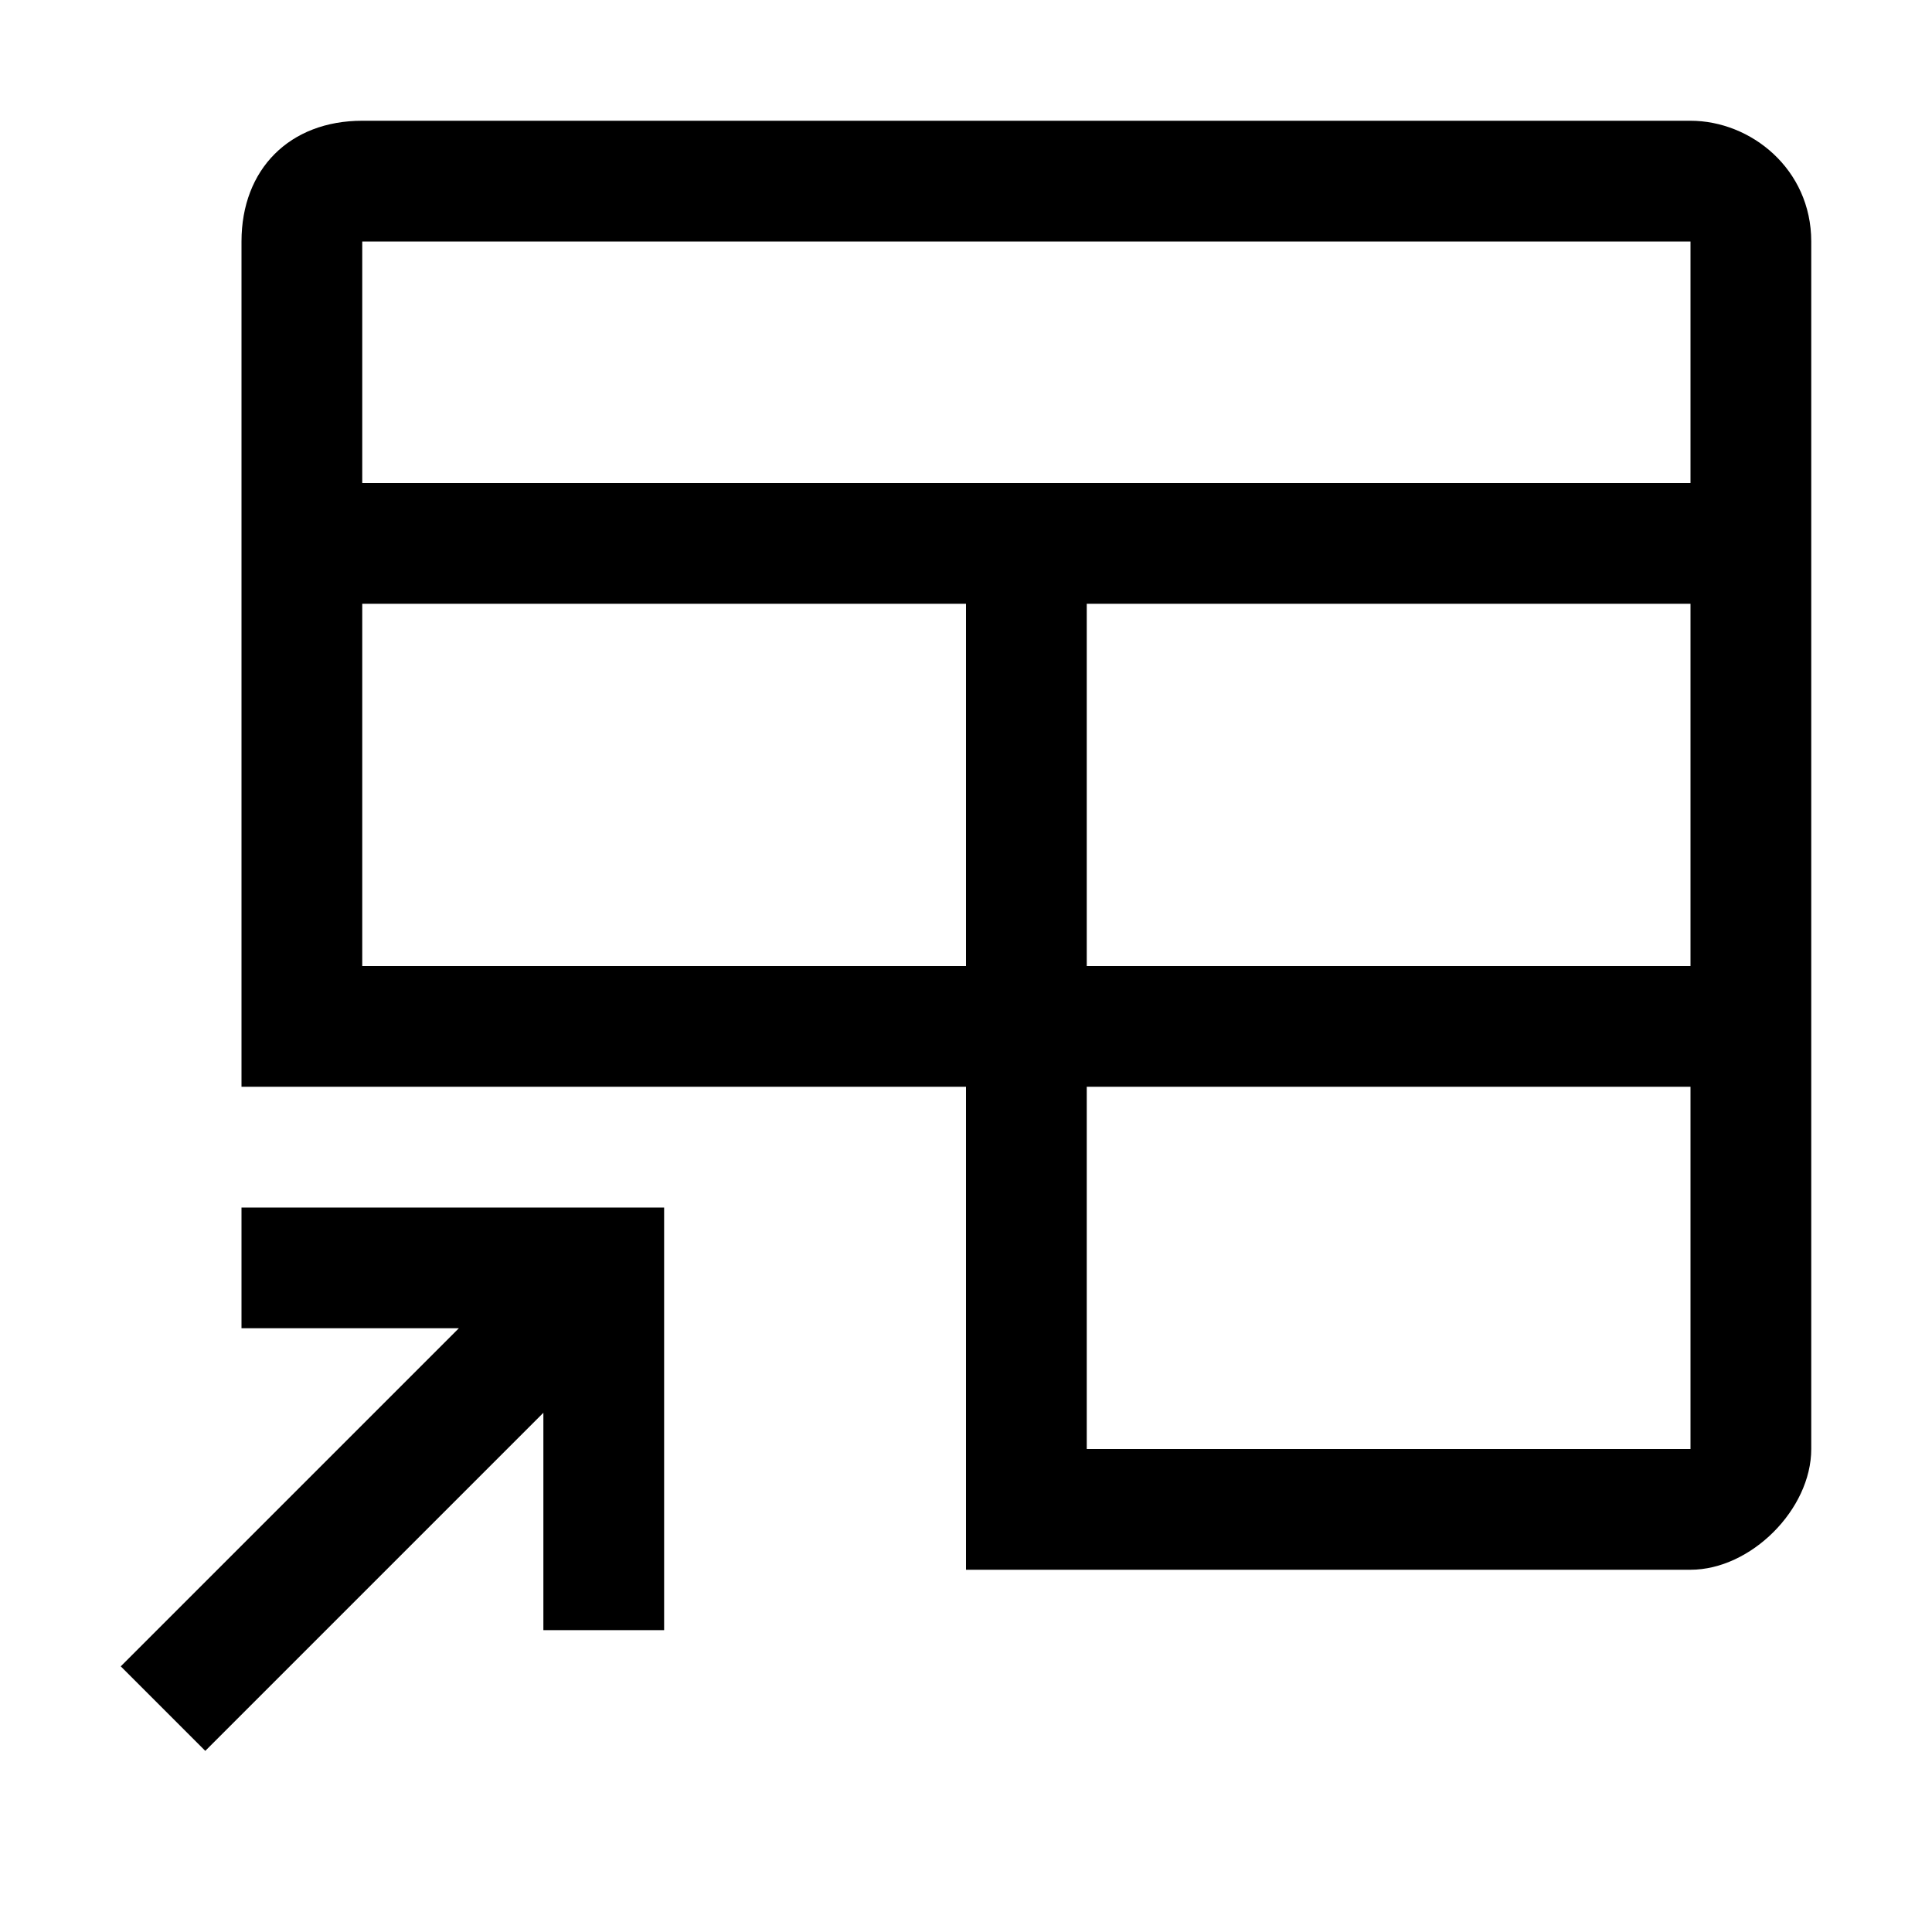 <svg xmlns="http://www.w3.org/2000/svg" style="enable-background:new 0 0 16 16" viewBox="0 0 16 16"><path d="M2 10v1h1.8L1 13.8l.7.7 2.8-2.8v1.8h1V10z"/><path d="M15 2v10c0 .5-.5 1-1 1H8V9H2V2c0-.6.4-1 1-1h11c.5 0 1 .4 1 1zM8 5H3v3h5V5zm6 4H9v3h5V9zm0-4H9v3h5V5zm0-3H3v2h11V2z"/></svg>
